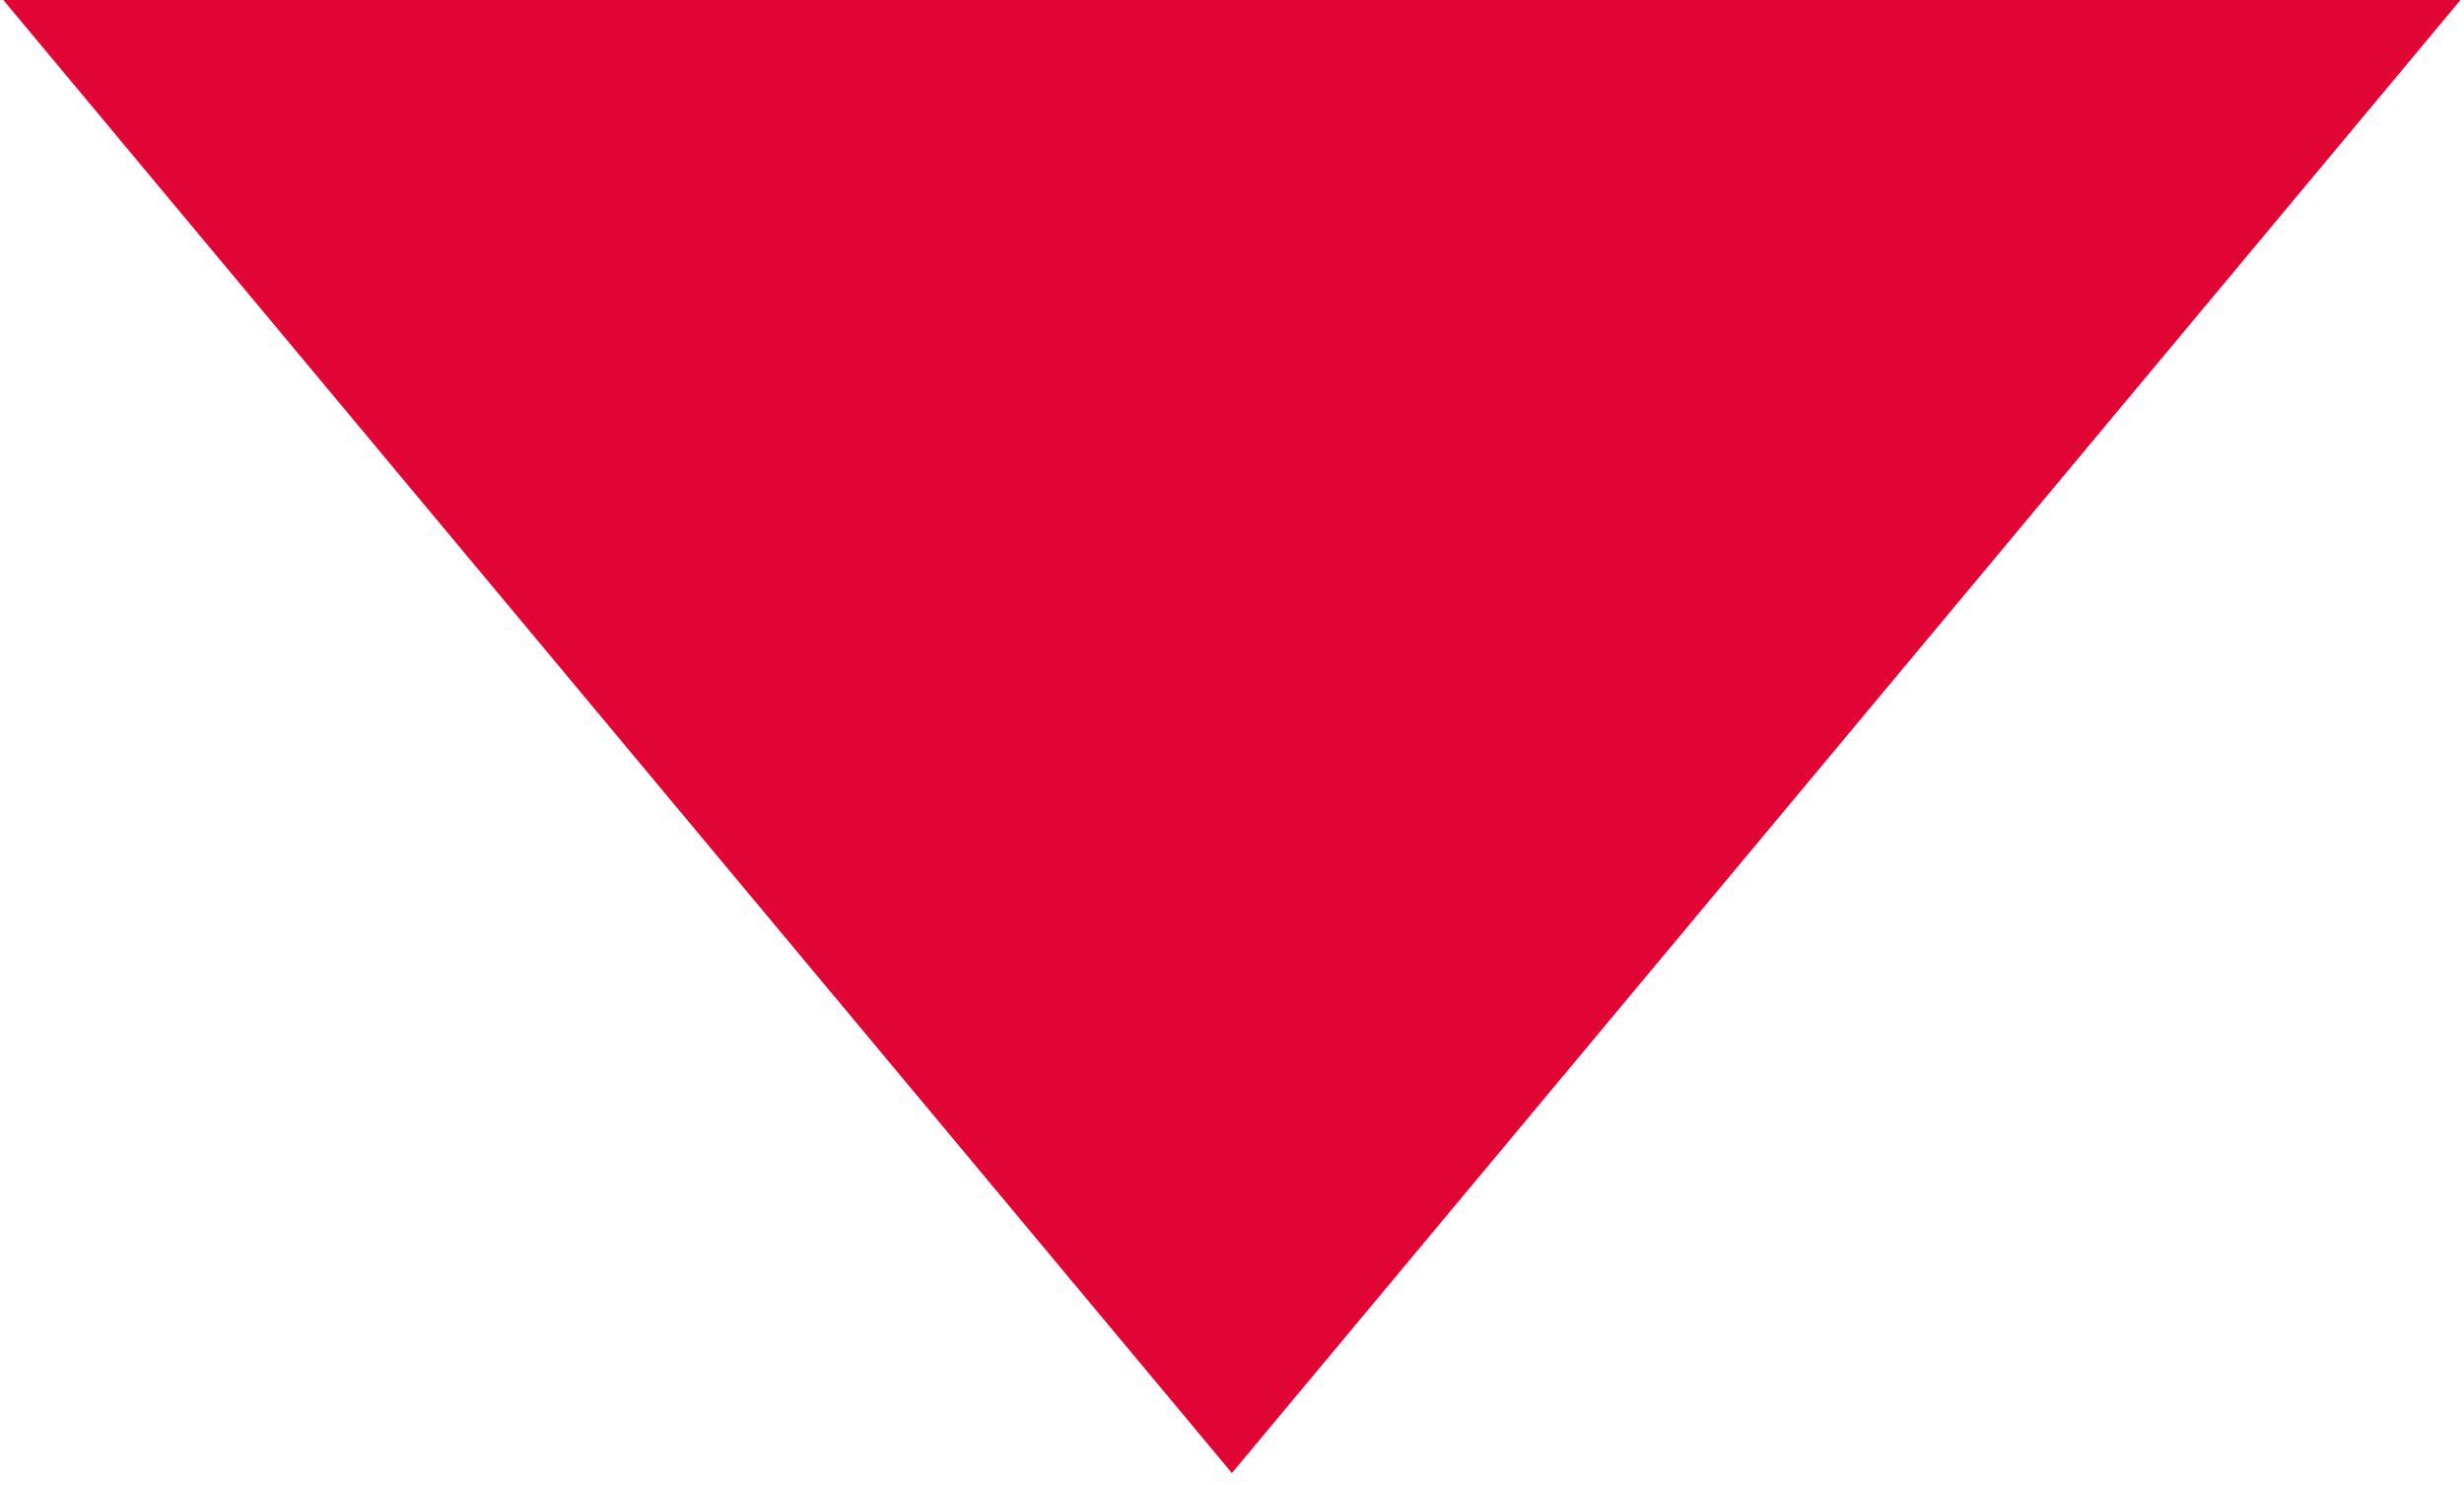 <?xml version="1.0" encoding="UTF-8" standalone="no"?>
<!DOCTYPE svg PUBLIC "-//W3C//DTD SVG 1.1//EN" "http://www.w3.org/Graphics/SVG/1.1/DTD/svg11.dtd">
<svg width="100%" height="100%" viewBox="0 0 297 179" version="1.1" xmlns="http://www.w3.org/2000/svg" xmlns:xlink="http://www.w3.org/1999/xlink" xml:space="preserve" xmlns:serif="http://www.serif.com/" style="fill-rule:evenodd;clip-rule:evenodd;stroke-linejoin:round;stroke-miterlimit:2;">
    <g transform="matrix(1,0,0,1,-773.754,-976.527)">
        <g transform="matrix(-1,-1.22465e-16,1.49599e-16,-1.222,1844.49,2347.43)">
            <path d="M922.246,976.527L1070.74,1122.25L773.754,1122.25L922.246,976.527Z" style="fill:rgb(224,5,53);"/>
        </g>
    </g>
</svg>
